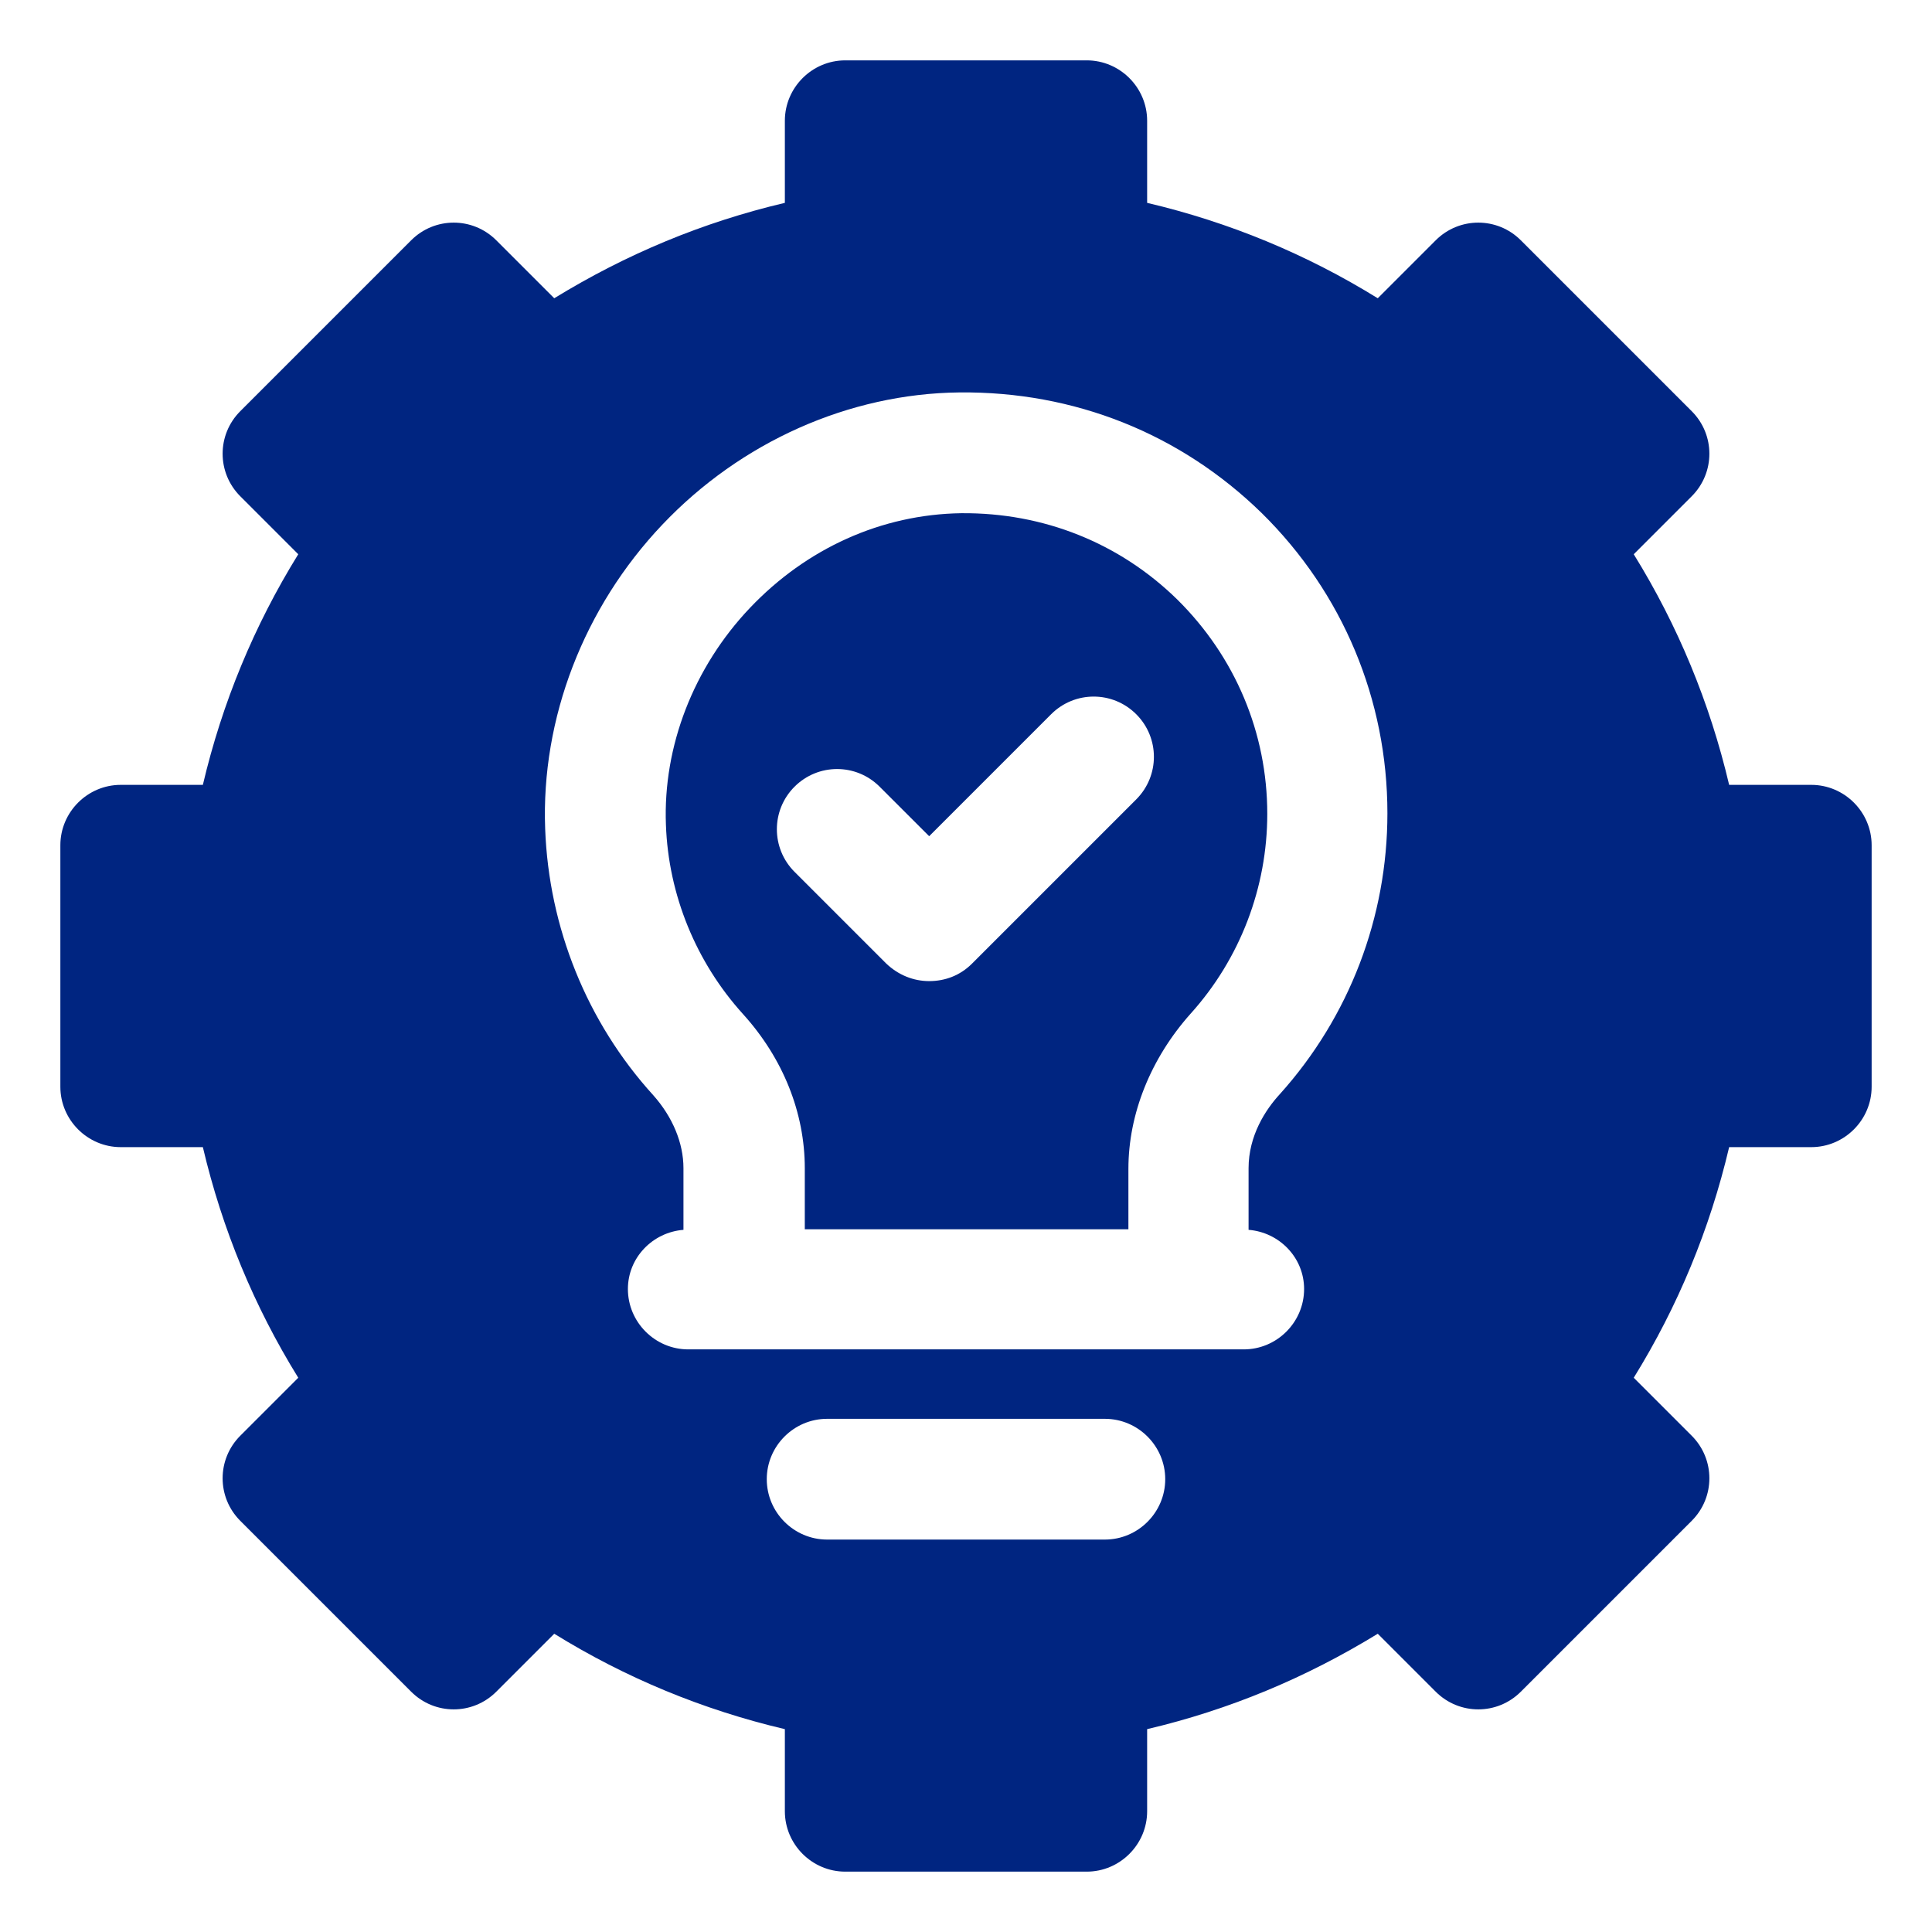 <svg width="66" height="66" viewBox="0 0 66 66" fill="none" xmlns="http://www.w3.org/2000/svg">
<path d="M32.835 17.532C30.112 17.573 27.555 18.728 25.616 20.77C23.698 22.791 22.646 25.493 22.749 28.174C22.832 30.567 23.78 32.877 25.389 34.65C26.75 36.156 27.493 38.012 27.493 39.91V41.993H38.548V39.93C38.548 38.053 39.311 36.156 40.672 34.63C42.364 32.753 43.292 30.319 43.292 27.803C43.292 25.039 42.199 22.44 40.218 20.481C38.239 18.542 35.64 17.511 32.855 17.532H32.835ZM38.837 27.287L33.206 32.918C32.794 33.33 32.278 33.516 31.742 33.516C31.205 33.516 30.69 33.31 30.277 32.918L27.142 29.783C26.338 28.978 26.338 27.679 27.142 26.875C27.947 26.07 29.246 26.07 30.05 26.875L31.742 28.566L35.908 24.4C36.712 23.595 38.012 23.595 38.816 24.4C39.62 25.204 39.62 26.503 38.816 27.308L38.837 27.287Z" fill="#002581"/>
<path d="M61.875 26.812H59.07C58.41 24.008 57.317 21.367 55.811 18.934L57.791 16.954C58.596 16.149 58.596 14.85 57.791 14.046L51.954 8.209C51.15 7.404 49.851 7.404 49.046 8.209L47.066 10.189C44.633 8.683 41.992 7.59 39.188 6.93V4.125C39.188 2.991 38.259 2.062 37.125 2.062H28.875C27.741 2.062 26.812 2.991 26.812 4.125V6.93C24.008 7.59 21.388 8.683 18.934 10.189L16.954 8.209C16.149 7.404 14.85 7.404 14.046 8.209L8.209 14.046C7.404 14.85 7.404 16.149 8.209 16.954L10.189 18.934C8.683 21.367 7.59 24.008 6.93 26.812H4.125C2.991 26.812 2.062 27.741 2.062 28.875V37.125C2.062 38.259 2.991 39.188 4.125 39.188H6.93C7.59 41.992 8.683 44.633 10.189 47.066L8.209 49.046C7.404 49.851 7.404 51.15 8.209 51.954L14.046 57.791C14.85 58.596 16.149 58.596 16.954 57.791L18.934 55.811C21.367 57.317 24.008 58.41 26.812 59.07V61.875C26.812 63.009 27.741 63.938 28.875 63.938H37.125C38.259 63.938 39.188 63.009 39.188 61.875V59.07C41.992 58.41 44.612 57.317 47.066 55.811L49.046 57.791C49.851 58.596 51.15 58.596 51.954 57.791L57.791 51.954C58.596 51.15 58.596 49.851 57.791 49.046L55.811 47.066C57.317 44.633 58.41 41.992 59.07 39.188H61.875C63.009 39.188 63.938 38.259 63.938 37.125V28.875C63.938 27.741 63.009 26.812 61.875 26.812ZM37.744 52.594H28.256C27.122 52.594 26.194 51.666 26.194 50.531C26.194 49.397 27.122 48.469 28.256 48.469H37.744C38.878 48.469 39.806 49.397 39.806 50.531C39.806 51.666 38.878 52.594 37.744 52.594ZM43.725 37.373C43.23 37.909 42.653 38.796 42.653 39.909V42.013C43.704 42.096 44.55 42.962 44.55 44.034C44.55 45.169 43.622 46.097 42.487 46.097H23.512C22.378 46.097 21.45 45.169 21.45 44.034C21.45 42.962 22.296 42.096 23.348 42.013V39.909C23.348 39.043 22.976 38.156 22.316 37.414C20.047 34.918 18.748 31.68 18.624 28.318C18.48 24.544 19.944 20.749 22.626 17.923C25.307 15.098 28.999 13.447 32.773 13.406C36.692 13.365 40.322 14.809 43.106 17.531C45.87 20.254 47.396 23.904 47.396 27.782C47.396 31.329 46.097 34.733 43.725 37.373Z" fill="#002581"/>
</svg>
